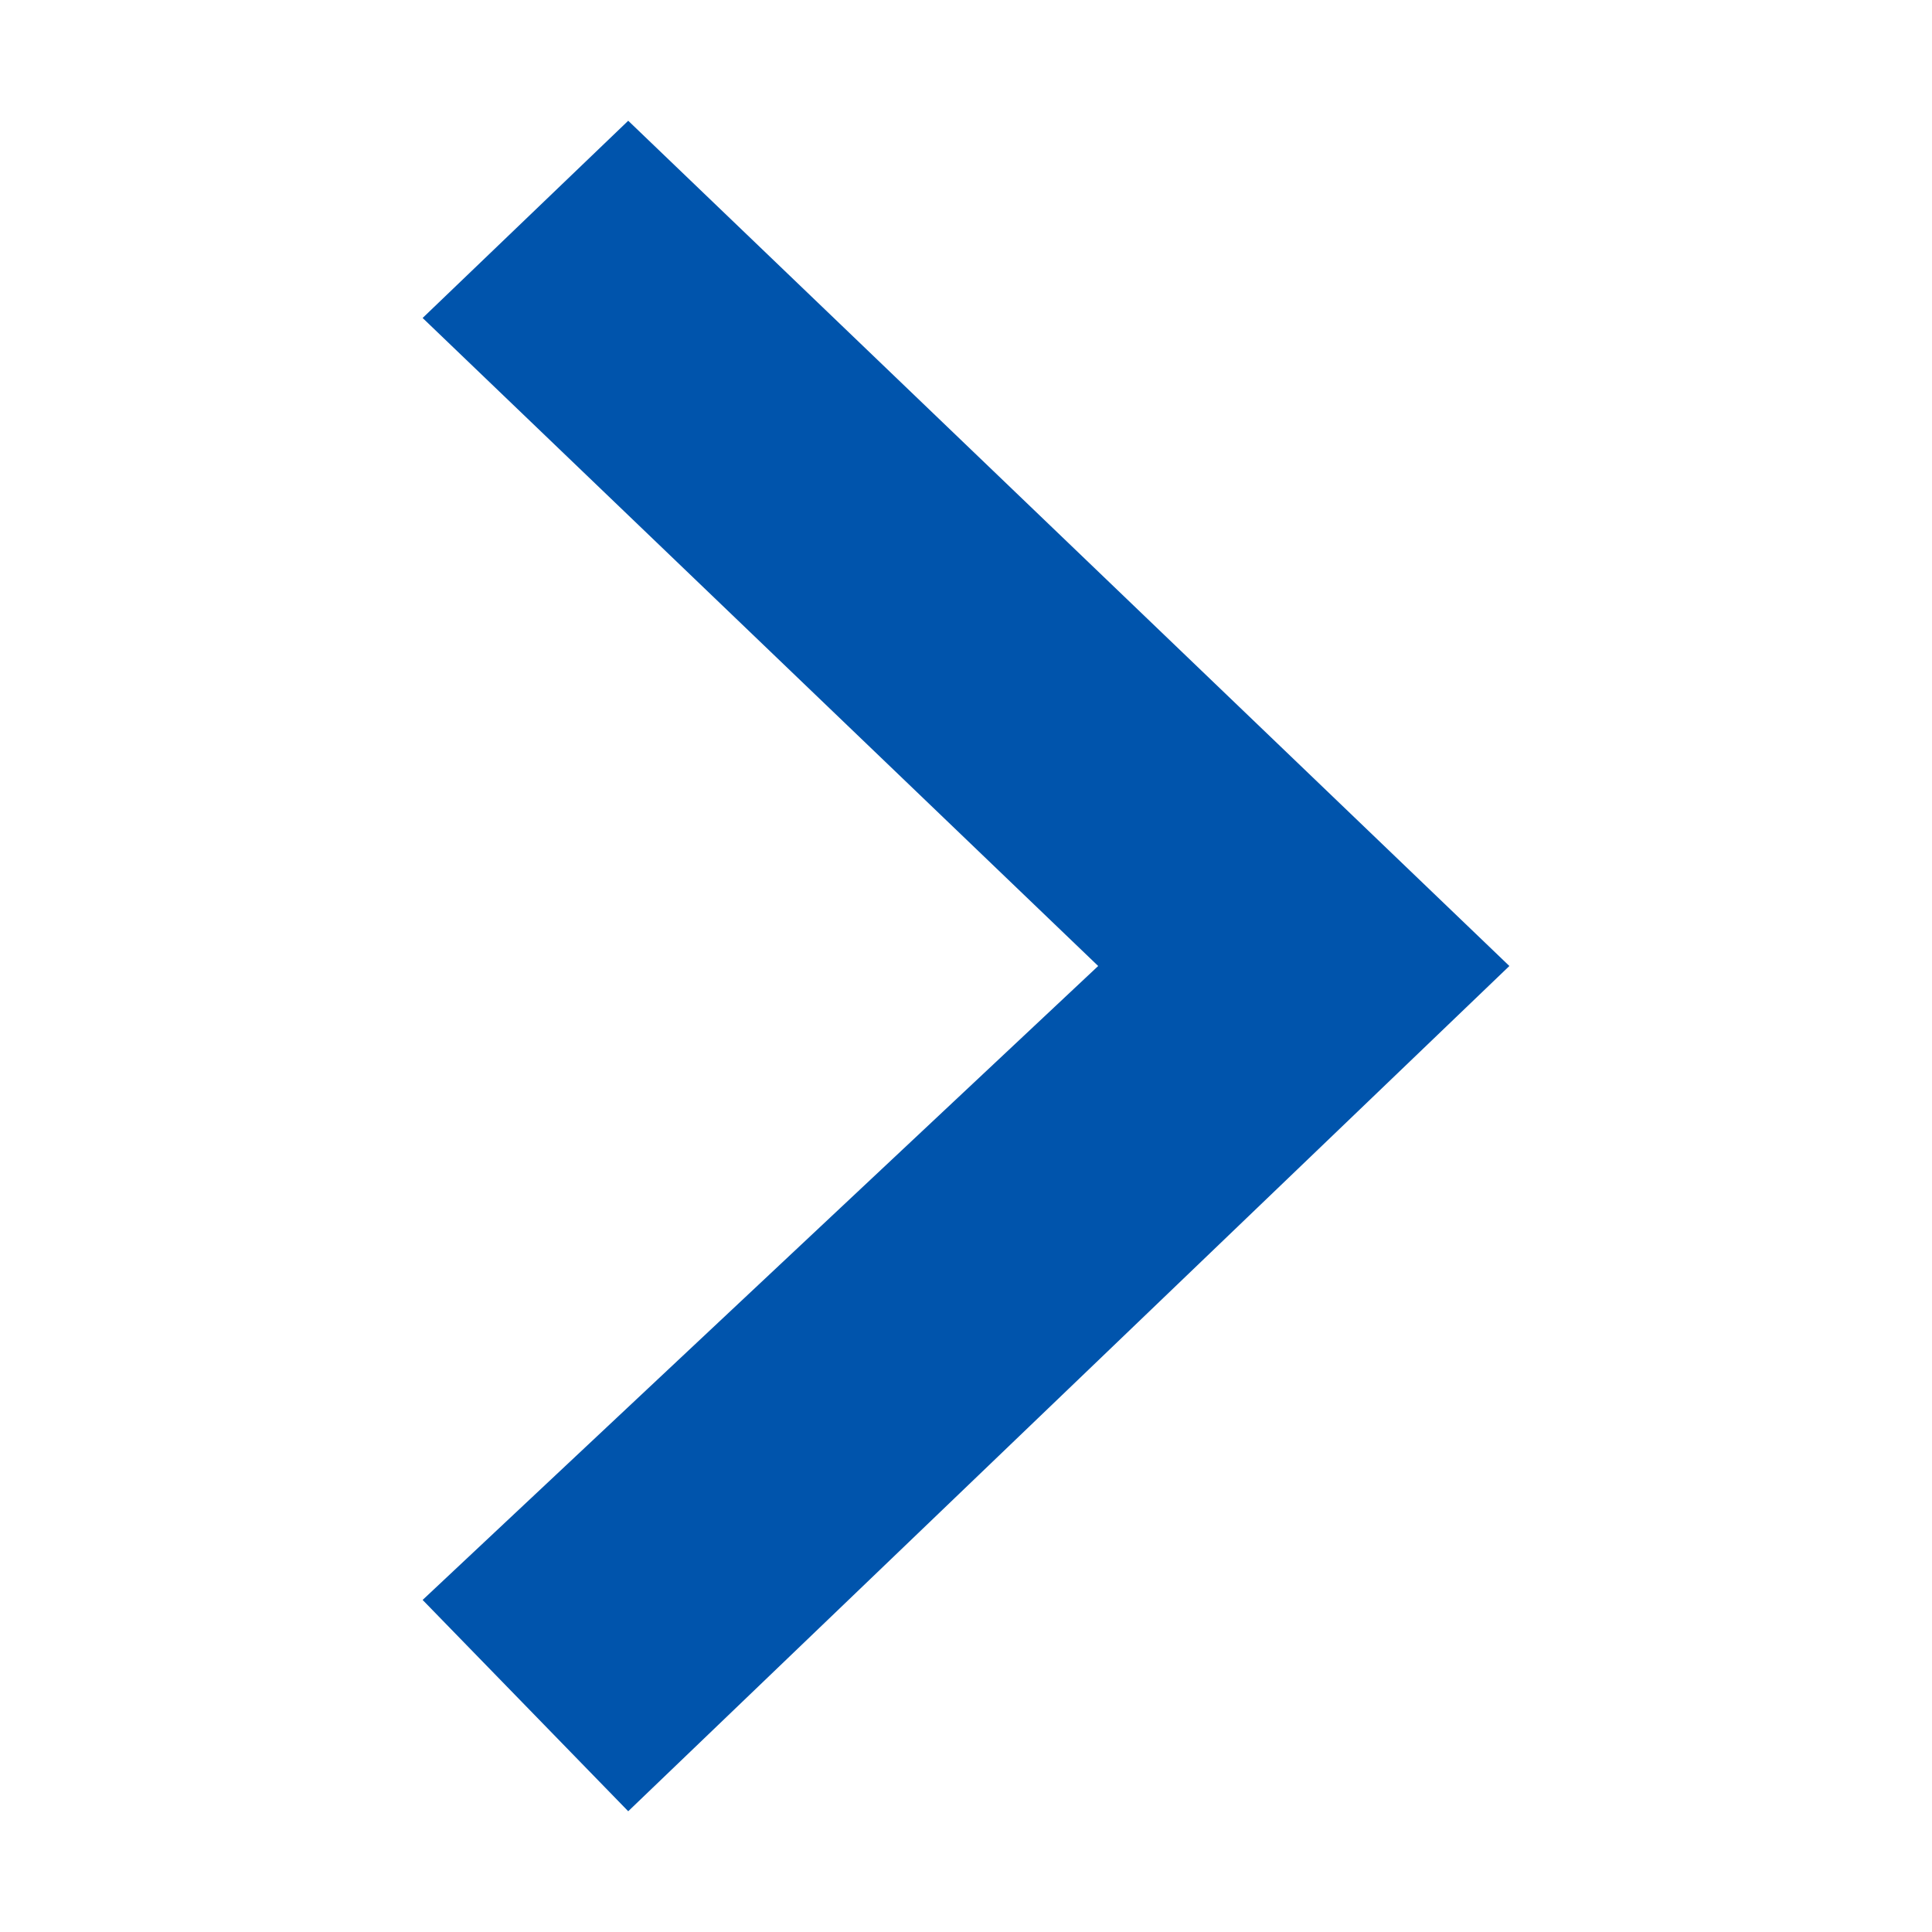 <svg xmlns="http://www.w3.org/2000/svg" width="24" height="24" fill="none"><path fill="#0054AC" fill-rule="evenodd" d="M5.25 19.875L13.642 12 5.25 3.95 7.804 1.5 18.75 12 7.804 22.5 5.25 19.875z" clip-rule="evenodd"/></svg>